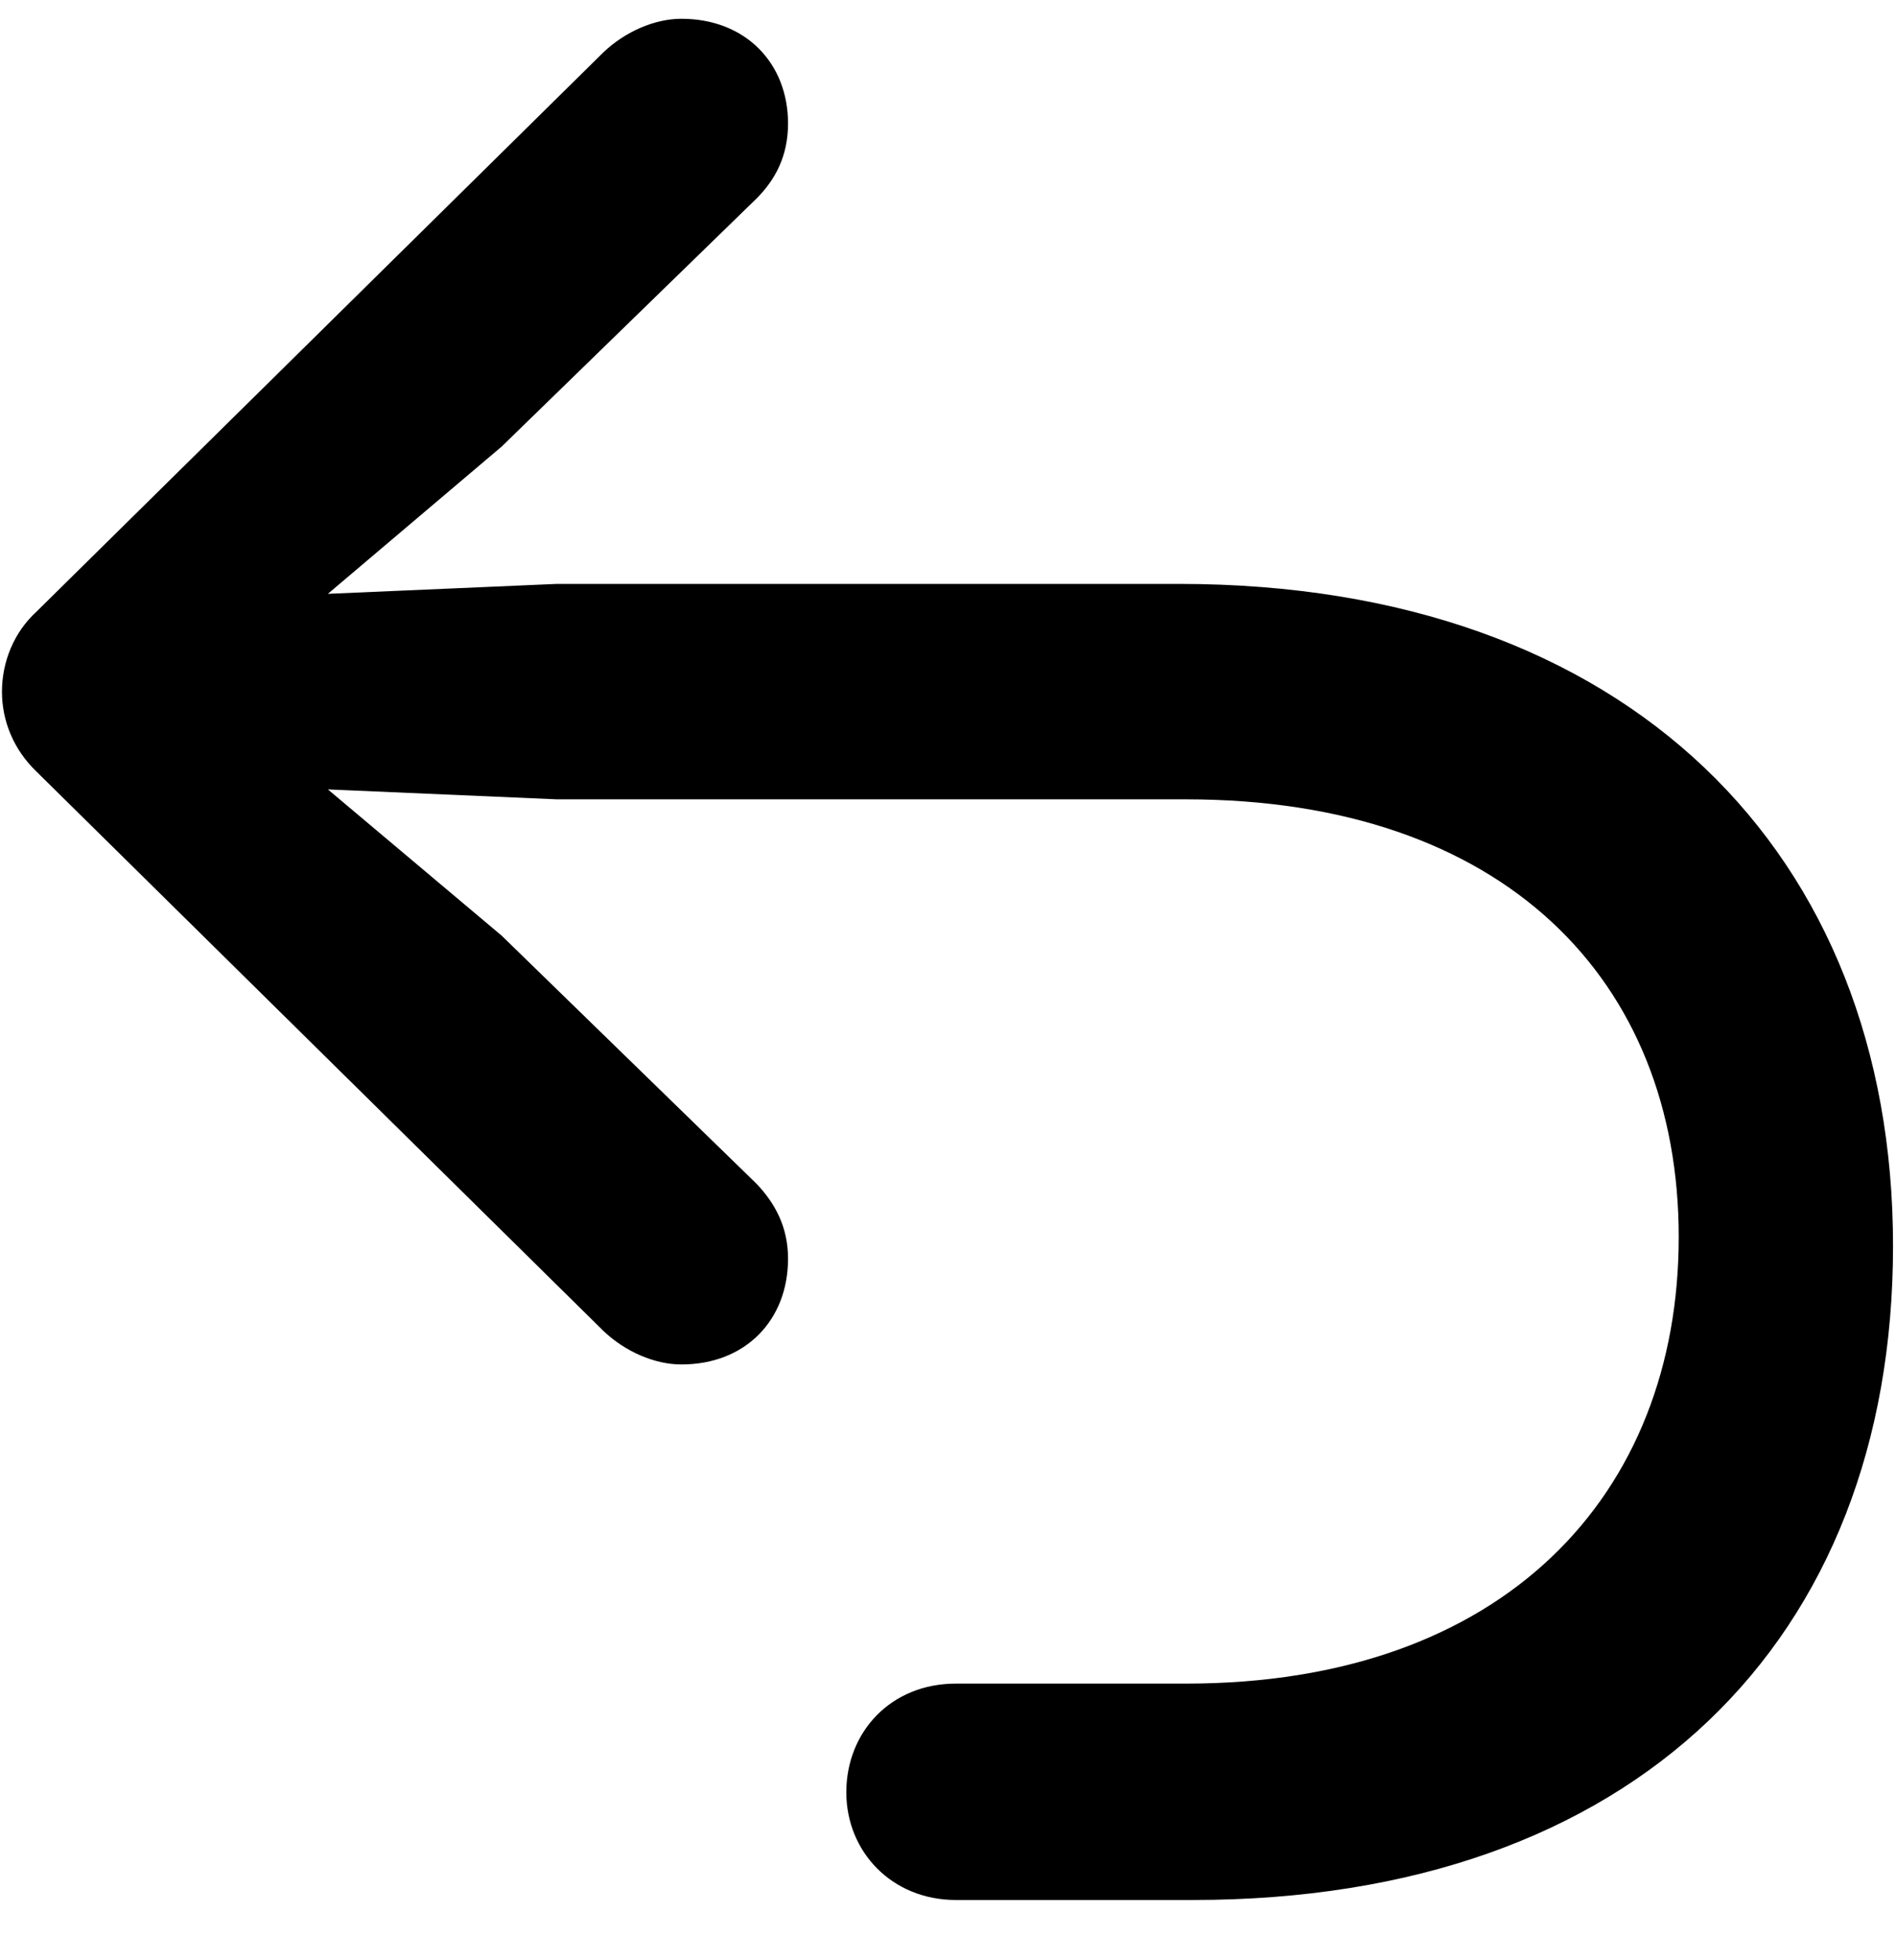 <svg width="30" height="31" viewBox="0 0 30 31" fill="none" xmlns="http://www.w3.org/2000/svg">
<path d="M29.953 19.703C29.953 25.938 25.859 30.047 18.875 30.047H15.125C14.109 30.047 13.391 29.281 13.391 28.344C13.391 27.391 14.094 26.625 15.125 26.625H18.766C23.797 26.625 26.562 23.641 26.562 19.562C26.562 15.5 23.797 12.641 18.766 12.641H8.812L5.188 12.484L7.938 14.797L11.969 18.719C12.266 19.031 12.469 19.406 12.469 19.906C12.469 20.875 11.797 21.578 10.781 21.578C10.359 21.578 9.891 21.375 9.547 21.047L0.578 12.203C0.219 11.859 0.031 11.406 0.031 10.938C0.031 10.469 0.219 10 0.578 9.672L9.547 0.828C9.891 0.5 10.359 0.297 10.781 0.297C11.797 0.297 12.469 1 12.469 1.953C12.469 2.469 12.266 2.844 11.969 3.141L7.938 7.062L5.188 9.391L8.812 9.234H18.656C25.766 9.234 29.953 13.5 29.953 19.703Z" fill="black"/>
</svg>
